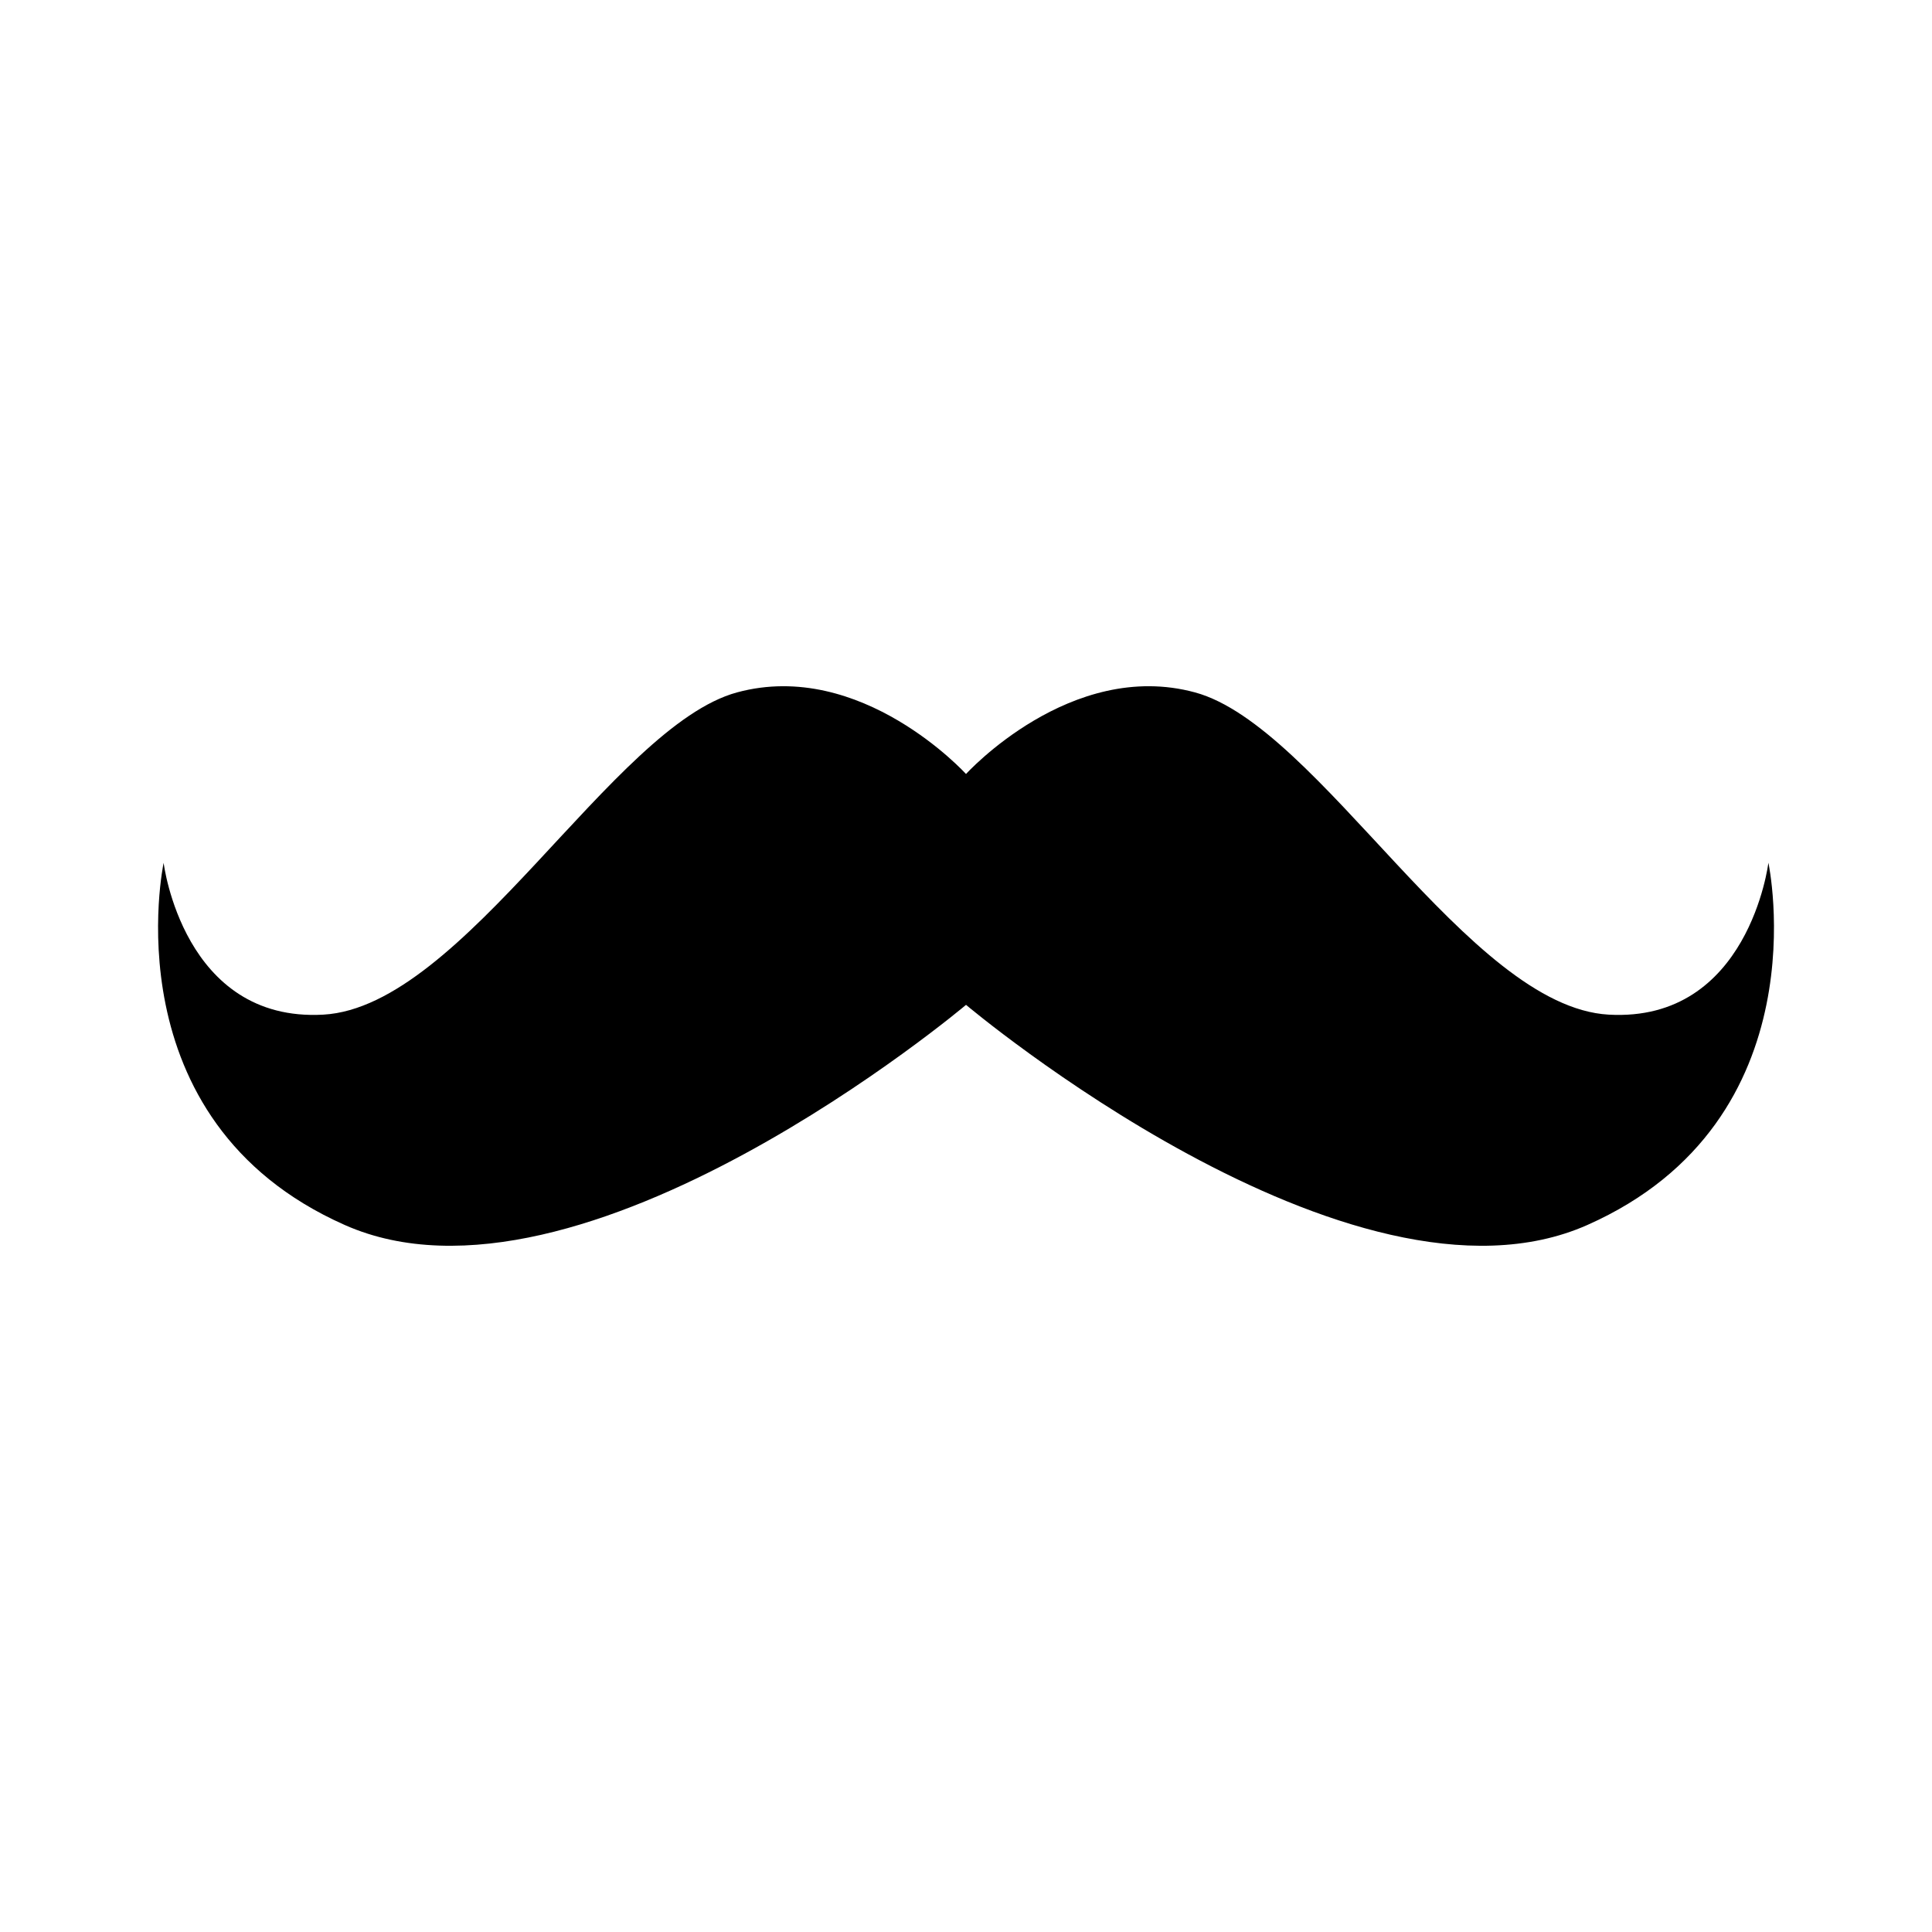 <?xml version="1.0" encoding="UTF-8"?>
<!-- Uploaded to: ICON Repo, www.svgrepo.com, Generator: ICON Repo Mixer Tools -->
<svg fill="#000000" width="800px" height="800px" version="1.1" viewBox="144 144 512 512" xmlns="http://www.w3.org/2000/svg">
 <path d="m612.64 372.66s-5.176 42.34-42.34 40.23c-37.168-2.109-76.684-76.457-109.61-85.395-32.93-8.941-60.688 21.625-60.688 21.625s-27.762-30.562-60.688-21.625c-32.93 8.938-72.453 83.285-109.61 85.395-37.172 2.106-42.34-40.23-42.34-40.23s-14.59 68.215 47.984 95.969c62.562 27.762 164.66-58.332 164.66-58.332s102.09 86.09 164.66 58.336c62.57-27.758 47.98-95.973 47.98-95.973z"/>
</svg>